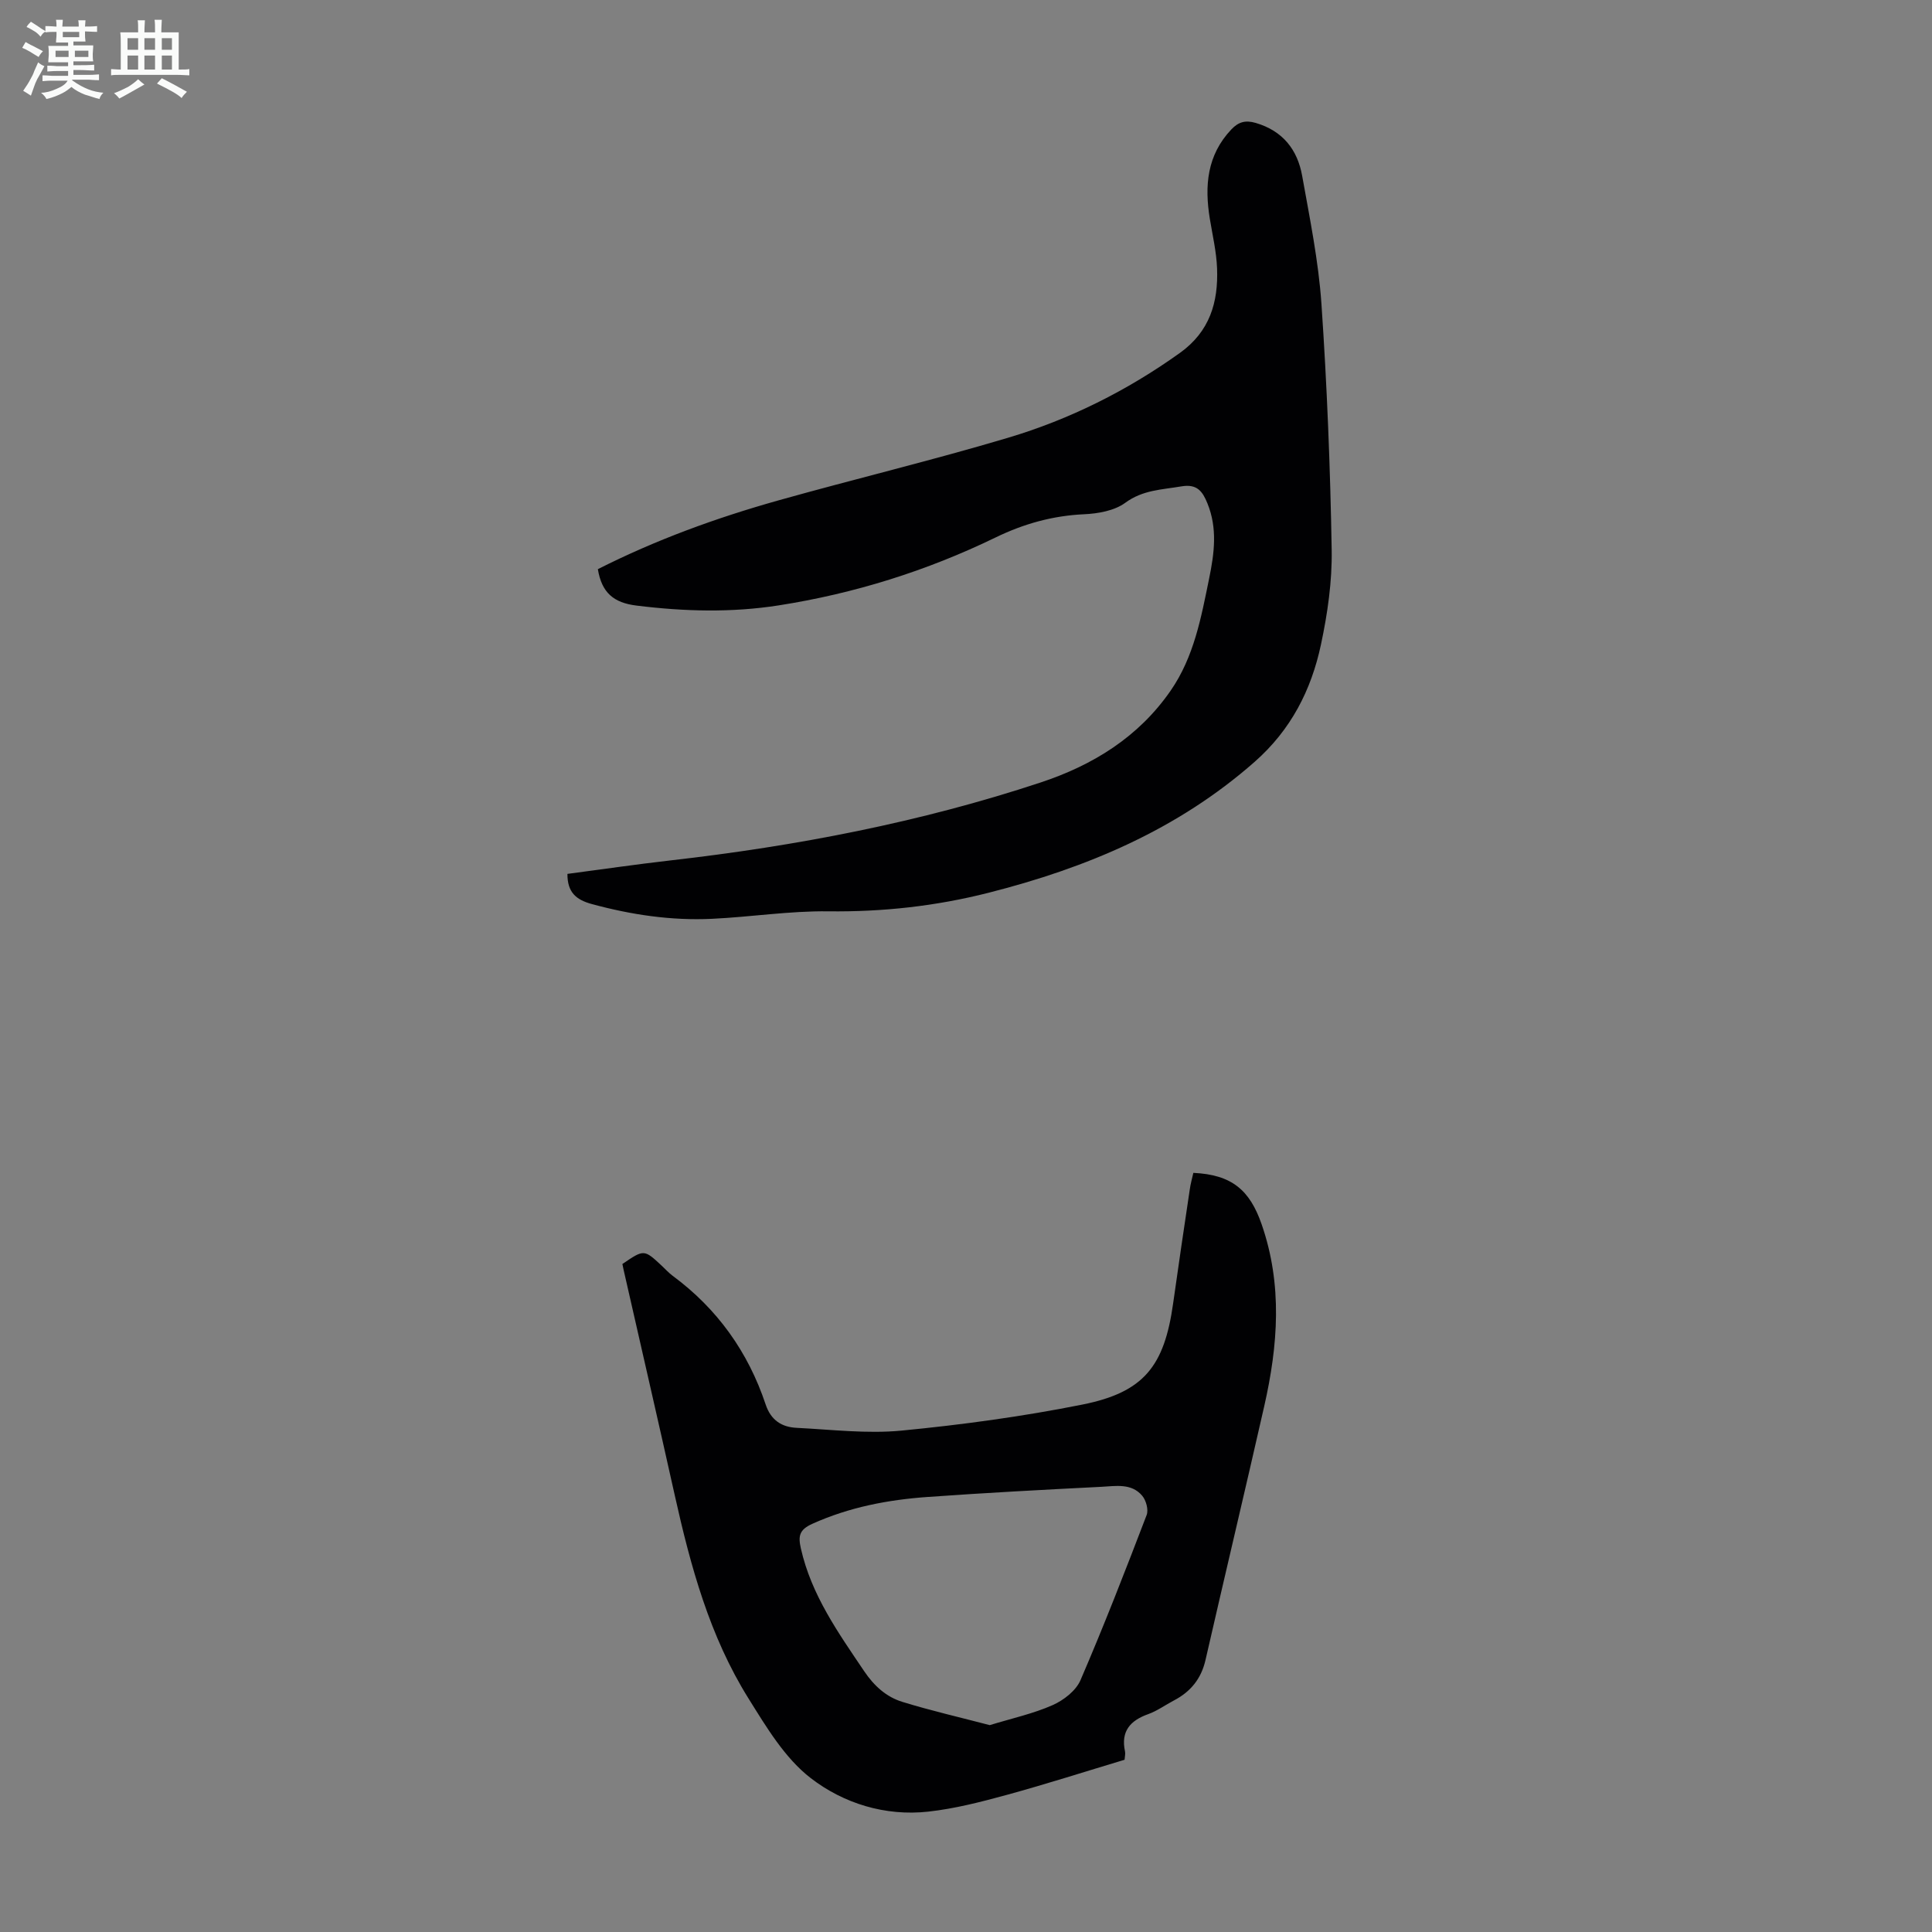 <svg enable-background="new 0 0 400 400" viewBox="0 0 400 400" xmlns="http://www.w3.org/2000/svg"><rect x="0" y="0" width="400" height="400" fill="#808080" stroke="none"/><path d="m6.8 9.5c.6.3 1.3.7 2.1 1.1-.4.4-.7.8-.9 1.2-.7-.4-1.3-.8-1.8-1.1s-1.1-.6-1.6-.8c.2-.4.5-.8.7-1.2.4.2.8.5 1.5.8zm.9 6.9c-.3.6-.5 1.1-.7 1.7s-.4 1.1-.6 1.7c-.6-.4-1.1-.7-1.6-1 .7-1 1.2-1.8 1.5-2.4.3-.5.6-1.1.8-1.7.3-.6.5-1.2.8-1.8.3.3.8.6 1.3.8-.7 1.3-1.2 2.2-1.5 2.7zm.1-11c.4.3 1 .7 1.7 1.1-.5.2-.8.6-1.1 1.1-.5-.6-1-1-1.4-1.2s-.9-.6-1.5-.8c.2-.4.5-.7.9-1.1.5.3.9.6 1.4.9zm10.5 13.1c1 .4 2 .6 3.1.7-.4.4-.7.8-.8 1.3-.9-.2-1.9-.6-3-.9-1-.4-2-.9-2.8-1.6-.5.4-1.1.9-1.9 1.3s-1.9.9-3.3 1.2c-.1-.3-.5-.8-1.1-1.3 1 0 2.1-.3 3.2-.8 1.2-.5 1.9-1 2.3-1.7h-3.2c-.4 0-1 0-2 .1v-1.2c1 0 1.7.1 2 .1h3.3v-1h-2.3c-.2 0-.9 0-2 .1v-1.2c1.2 0 1.9.1 2 .1h2.3v-.8h-4.1c0-.7.1-1.2.1-1.6 0-.5 0-1.1-.1-1.8h4.1v-.7h-2.5c0-.6.1-1.1.1-1.6v-.6h-.5c-.4 0-1 0-1.8.1v-1.3c1.2 0 1.9.1 2.1.1h.2c0-.3 0-.8-.1-1.4h1.4c0 .6-.1 1-.1 1.4h3.4c0-.4 0-.8-.1-1.3h1.5c0 .4-.1.9-.1 1.3.7 0 1.5 0 2.5-.1v1.2c-1 0-1.8-.1-2.5-.1v.6c0 .3 0 .8.1 1.5h-2.5v.8h4.1c0 .7-.1 1.3-.1 1.8s0 1 .1 1.5h-4.1v.8h1.4c.8 0 1.8 0 2.9-.1v1.2c-1 0-1.9-.1-2.8-.1h-1.5v1h3.2c.3 0 1 0 2.1-.1v1.2c-1.1 0-1.8-.1-2.1-.1h-3.4l-.1.1c1.4 1 2.4 1.5 3.4 1.9zm-4.1-6.7v-1.3h-2.7v1.3zm2.2-4.1v-1.1h-3.4v1.1zm1.9 4.1v-1.3h-2.8v1.3z" fill="#fafbfa"/><path d="m37 6.7v2.3 5.4c1 0 1.8 0 2.2-.1v1.3c-.6 0-1.5-.1-2.5-.1h-11.9c-.7 0-1.3 0-1.8.1v-1.3c.5 0 1.1.1 2 .1v-5.2c0-1 0-1.8-.1-2.5h3.7c0-1.3 0-2.1-.1-2.5h1.5c0 .4-.1 1.3-.1 2.5h2.2c0-1.2 0-2.1-.1-2.6h1.5c0 .4-.1 1.3-.1 2.6zm-12.3 13.7c-.3-.4-.7-.8-1.1-1.1 1.1-.4 2.1-.9 2.9-1.3.8-.5 1.5-1 2.1-1.6.4.4.9.8 1.3 1.1-2.5 1.4-4.2 2.4-5.2 2.9zm3.9-10.1v-2.4h-2.2v2.4zm0 4.1v-2.9h-2.2v2.9zm3.5-4.1v-2.4h-2.2v2.4zm0 4.1v-2.9h-2.2v2.9zm.4 2.9 1-1.1c.6.3 1.4.7 2.5 1.3s2 1.1 2.7 1.5c-.4.4-.8.8-1.1 1.3-.8-.8-2.5-1.7-5.1-3zm3.1-7v-2.4h-2.1v2.4zm0 4.1v-2.9h-2.1v2.9z" fill="#fafbfa"/><g fill="#010103"><path d="m123.78 117.84c12.06-6.1 24.55-10.63 37.35-14.23 15.8-4.44 31.79-8.27 47.52-12.96 12.8-3.81 24.68-9.75 35.62-17.57 6.22-4.45 7.98-10.52 7.71-17.52-.13-3.44-.94-6.85-1.5-10.27-1.11-6.79-.6-13.16 4.45-18.49 1.46-1.54 2.89-1.98 5.05-1.35 5.61 1.64 8.65 5.54 9.62 10.96 1.57 8.79 3.38 17.61 3.99 26.5 1.16 16.94 1.83 33.94 2.12 50.92.11 6.53-.85 13.2-2.22 19.62-2 9.41-6.21 17.66-13.73 24.28-15.97 14.06-34.81 21.96-55.1 27.11-10.91 2.77-21.91 3.98-33.19 3.84-8.01-.1-16.02 1.17-24.05 1.55-8.44.4-16.7-.83-24.87-3.05-3.29-.89-5.09-2.44-5.07-6.25 7.04-.93 14.18-1.97 21.34-2.79 26.06-2.97 51.71-7.89 76.64-16.14 10.84-3.59 20.25-9.39 26.91-19.01 4.85-7.01 6.32-15.16 7.98-23.27 1.07-5.22 1.73-10.35-.36-15.49-1.01-2.49-2.14-4.09-5.4-3.53-4.03.69-7.98.72-11.62 3.4-2.24 1.64-5.62 2.24-8.52 2.37-6.51.3-12.48 1.97-18.31 4.8-14.26 6.92-29.26 11.62-44.93 14.07-9.79 1.53-19.57 1.26-29.42.04-4.77-.58-7.21-2.69-8.01-7.54z"/><path d="m247.07 242.83c8 .37 11.68 3.59 14.13 10.62 4.37 12.57 3.4 25.1.55 37.67-3.98 17.53-8.15 35.02-12.16 52.55-.89 3.9-3.08 6.58-6.54 8.39-1.78.93-3.45 2.16-5.32 2.83-3.76 1.34-5.7 3.57-4.81 7.72.11.52-.05 1.1-.09 1.73-8.13 2.44-16.17 5.02-24.31 7.25-5.37 1.47-10.83 2.88-16.34 3.49-8.92.98-17.54-1.71-24.31-6.93-5.38-4.14-9.21-10.59-12.92-16.53-8.03-12.86-11.97-27.33-15.24-42-3.47-15.59-7.06-31.14-10.6-46.72-.1-.42-.17-.84-.25-1.2 4.48-3.06 4.48-3.06 8.16.37.74.69 1.42 1.45 2.22 2.05 9.27 6.84 15.65 15.79 19.28 26.66 1.09 3.28 3.34 4.69 6.43 4.84 7.24.36 14.55 1.26 21.71.57 12.54-1.21 25.09-2.92 37.44-5.39 12.74-2.55 16.96-7.95 18.78-20.92 1.1-7.86 2.27-15.71 3.44-23.55.16-1.19.49-2.36.75-3.5zm-42.15 114.34c4.64-1.42 9.01-2.37 13.01-4.14 2.28-1.01 4.83-2.98 5.77-5.16 4.86-11.27 9.31-22.73 13.7-34.2.42-1.08-.11-3.03-.91-3.98-2.23-2.67-5.53-2.01-8.49-1.86-11.94.6-23.89 1.24-35.82 2.09-8.27.58-16.34 2.11-24.02 5.58-2.71 1.23-2.92 2.55-2.35 5.08 2.17 9.65 7.74 17.46 13.12 25.44 2.06 3.05 4.58 5.32 7.91 6.34 5.95 1.83 12.01 3.22 18.08 4.81z"/></g></svg>